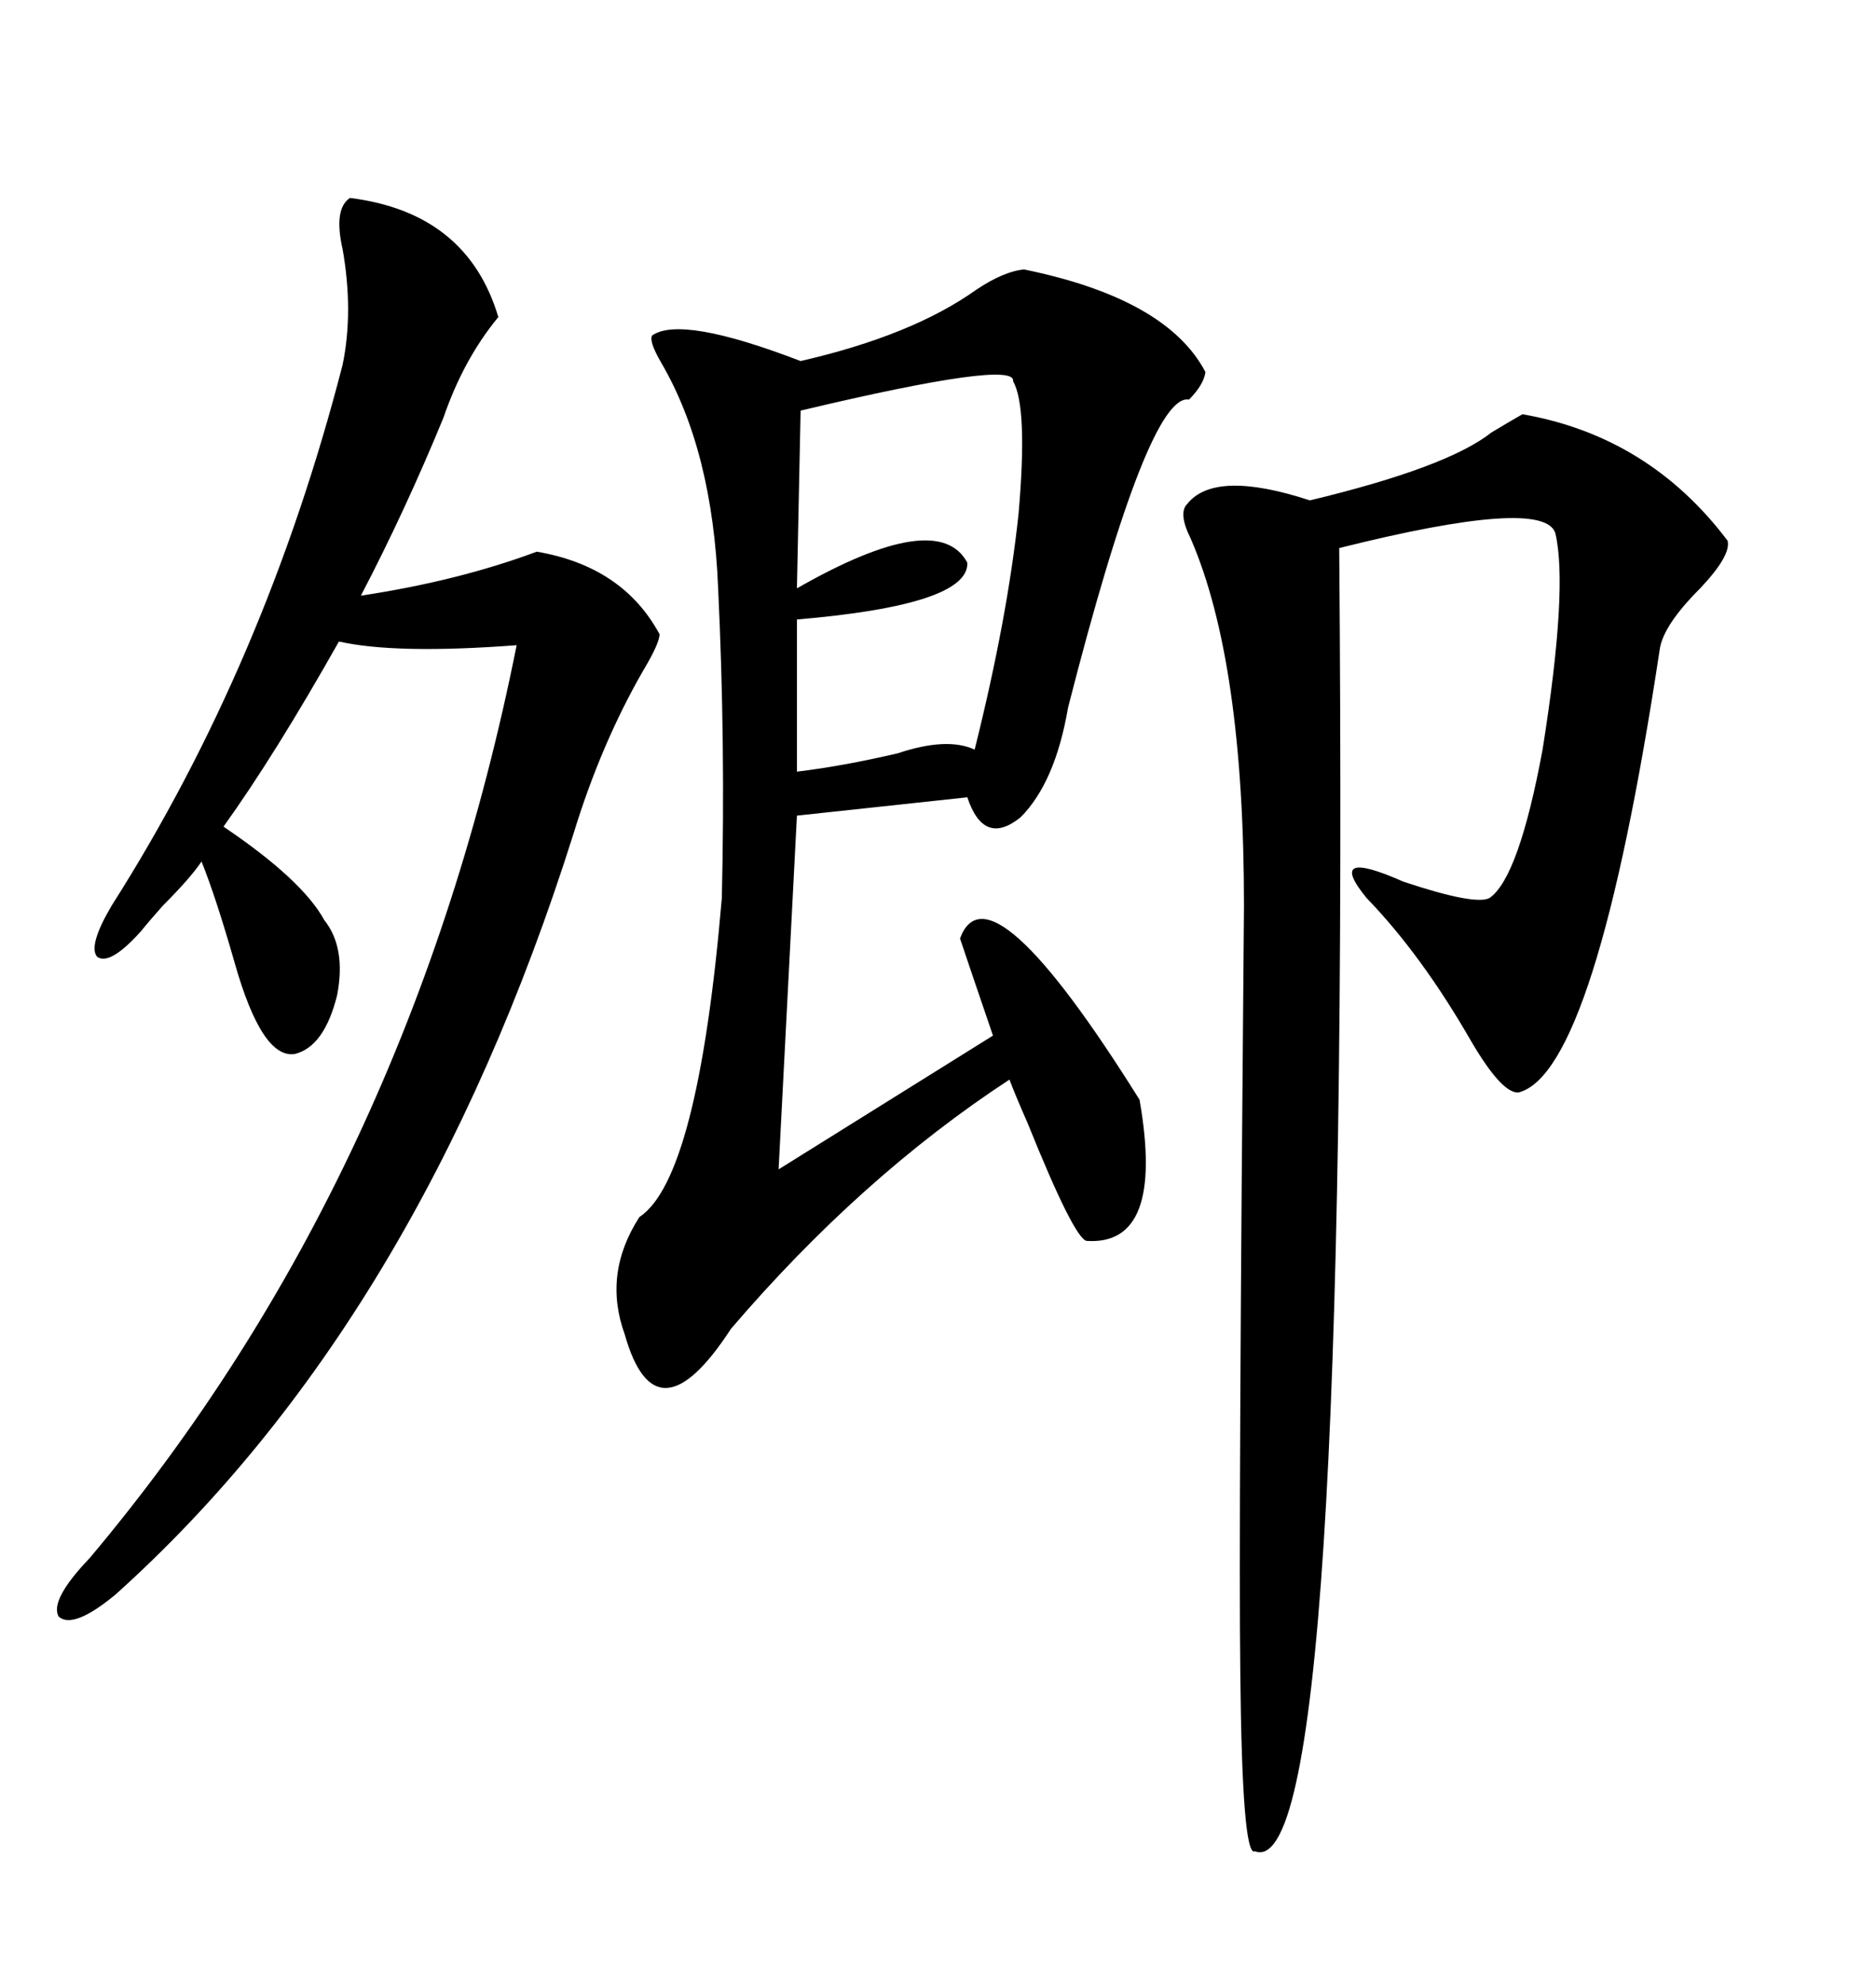 <svg xmlns="http://www.w3.org/2000/svg" xmlns:xlink="http://www.w3.org/1999/xlink" width="300" height="317.285"><path d="M163.77 43.07L163.77 43.07Q186.62 47.75 192.77 59.47L192.77 59.47Q192.48 61.52 190.14 63.87L190.14 63.87Q183.69 62.70 170.80 113.09L170.80 113.09Q168.75 125.10 163.18 130.66L163.18 130.66Q157.32 135.35 154.69 127.44L154.69 127.44L127.44 130.37L124.51 186.91L158.79 165.53Q154.69 153.52 153.52 150L153.52 150Q158.20 137.40 182.23 175.78L182.23 175.78Q186.33 199.22 173.73 198.34L173.73 198.34Q171.68 197.75 164.36 179.59L164.36 179.59Q162.30 174.90 161.43 172.56L161.43 172.56Q137.70 188.09 116.89 212.40L116.89 212.40Q104.88 230.86 99.90 213.28L99.90 213.28Q96.39 203.61 102.25 194.53L102.25 194.53Q111.62 188.38 115.43 143.55L115.43 143.55Q116.02 118.65 114.84 94.04L114.84 94.04Q113.96 72.07 105.76 58.01L105.76 58.01Q103.71 54.49 104.30 53.61L104.30 53.61Q108.98 50.39 128.03 57.71L128.03 57.71Q145.90 53.61 156.15 46.29L156.15 46.29Q160.55 43.36 163.77 43.07ZM243.46 66.21L243.46 66.21Q263.67 69.73 276.27 86.43L276.27 86.43Q276.86 88.77 271.88 94.04L271.88 94.04Q266.02 99.90 265.43 103.71L265.43 103.71Q255.18 171.39 242.87 174.61L242.87 174.61Q240.23 174.90 235.25 166.41L235.25 166.41Q227.34 152.64 218.55 143.55L218.55 143.55Q211.82 135.35 224.41 140.92L224.41 140.92Q235.84 144.73 238.18 143.55L238.18 143.55Q242.87 140.33 246.68 119.82L246.68 119.82Q250.78 94.04 248.73 85.25L248.73 85.25Q246.97 79.39 214.16 87.60L214.16 87.60Q215.92 301.76 200.68 295.90L200.68 295.90Q198.63 297.07 198.34 267.19L198.34 267.19Q198.05 243.46 198.93 144.73L198.93 144.73Q198.93 105.76 190.43 86.13L190.43 86.13Q188.38 82.03 189.84 80.57L189.84 80.57Q194.24 75 209.47 79.98L209.47 79.98Q231.45 74.71 238.48 69.14L238.48 69.14Q241.41 67.38 243.46 66.21ZM55.96 31.64L55.96 31.64Q74.71 33.98 79.69 50.68L79.69 50.68Q74.12 57.42 70.90 66.80L70.90 66.80Q64.75 81.74 57.71 95.21L57.71 95.21Q73.24 92.87 85.84 88.18L85.84 88.18Q99.61 90.53 105.47 101.37L105.47 101.37Q105.47 102.83 102.83 107.23L102.83 107.23Q96.09 118.95 91.70 133.30L91.70 133.30Q67.09 211.23 18.46 254.88L18.46 254.88Q11.72 260.45 9.38 258.40L9.38 258.40Q7.91 255.76 14.36 249.02L14.36 249.02Q65.63 188.09 82.62 103.13L82.62 103.13Q63.28 104.59 54.20 102.54L54.20 102.54Q43.95 120.70 35.74 132.13L35.74 132.13Q48.34 140.63 51.86 147.07L51.86 147.07Q55.37 151.46 53.91 159.08L53.91 159.08Q51.86 167.29 47.17 168.46L47.17 168.46Q41.89 169.34 37.50 153.81L37.50 153.81Q34.57 143.55 32.23 137.70L32.23 137.70Q30.47 140.33 26.07 144.73L26.07 144.73Q23.73 147.36 22.56 148.83L22.56 148.83Q17.58 154.39 15.53 152.93L15.53 152.93Q14.06 151.17 17.87 144.73L17.87 144.73Q42.48 106.05 54.79 58.30L54.79 58.30Q56.54 49.80 54.79 39.84L54.79 39.84Q53.32 33.40 55.96 31.64ZM162.01 60.94L162.01 60.94Q162.60 57.42 128.03 65.63L128.03 65.63L127.44 94.04Q150 81.15 154.69 89.94L154.69 89.94Q154.98 96.68 127.44 99.02L127.44 99.02L127.44 123.34Q134.77 122.46 143.55 120.41L143.55 120.41Q151.46 117.77 155.86 119.82L155.86 119.82Q161.13 98.73 162.89 82.03L162.89 82.03Q164.36 65.04 162.01 60.94Z"/></svg>